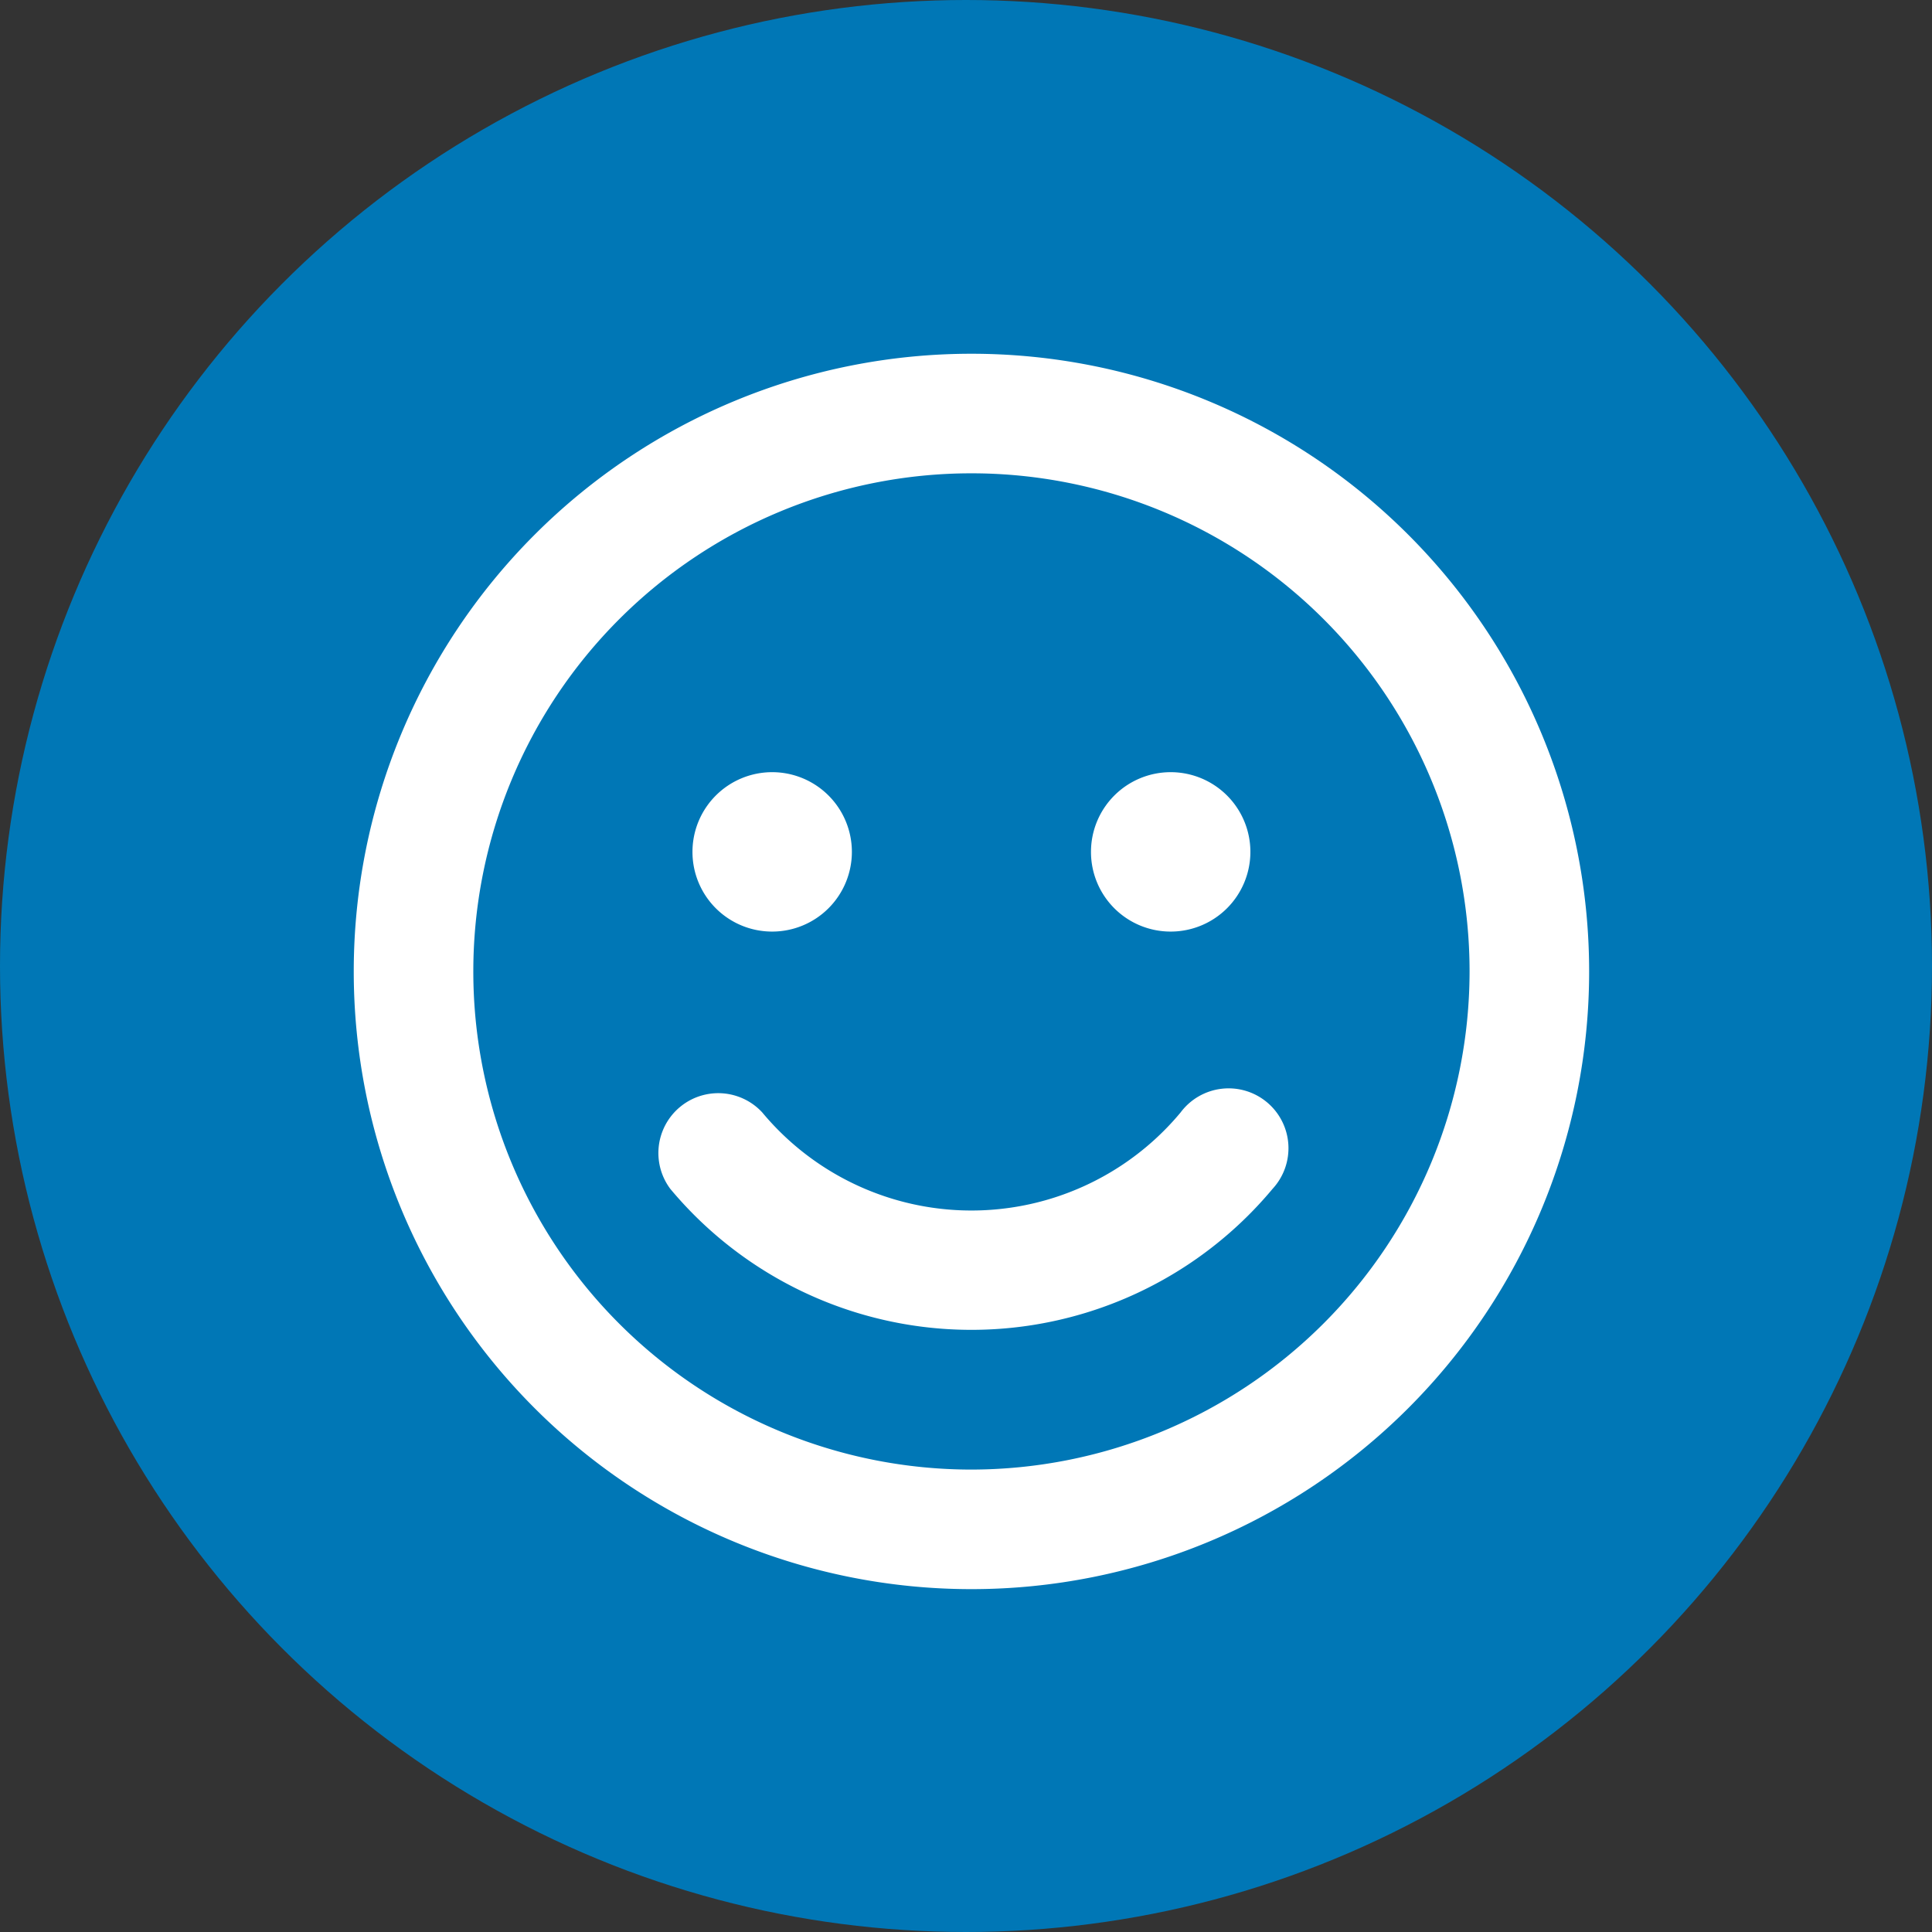 <?xml version="1.0" encoding="UTF-8"?>
<svg xmlns="http://www.w3.org/2000/svg" width="71" height="71" viewBox="0 0 71 71">
  <rect x="0" y="0" width="71" height="71" fill="#333333" stroke="none"/>
  <g id="Icon_Smiley" data-name="Icon Smiley" transform="translate(-461 -1612)">
    <circle id="Ellipse_5" data-name="Ellipse 5" cx="35.5" cy="35.5" r="35.5" transform="translate(461 1612)" fill="#0077b6"></circle>
    <path id="smile" d="M22.7,8A22.7,22.7,0,1,0,45.4,30.7,22.7,22.7,0,0,0,22.7,8Zm0,41.006A18.306,18.306,0,1,1,41.006,30.7,18.325,18.325,0,0,1,22.7,49.006ZM15.377,29.235a2.929,2.929,0,1,0-2.929-2.929A2.926,2.926,0,0,0,15.377,29.235Zm14.645,0a2.929,2.929,0,1,0-2.929-2.929A2.926,2.926,0,0,0,30.023,29.235Zm.366,6.645a10,10,0,0,1-15.377,0,2.2,2.2,0,0,0-3.378,2.81,14.409,14.409,0,0,0,22.133,0,2.2,2.2,0,1,0-3.378-2.81Z" transform="translate(474 1617)" fill="#fff"></path>
  </g>
</svg>
